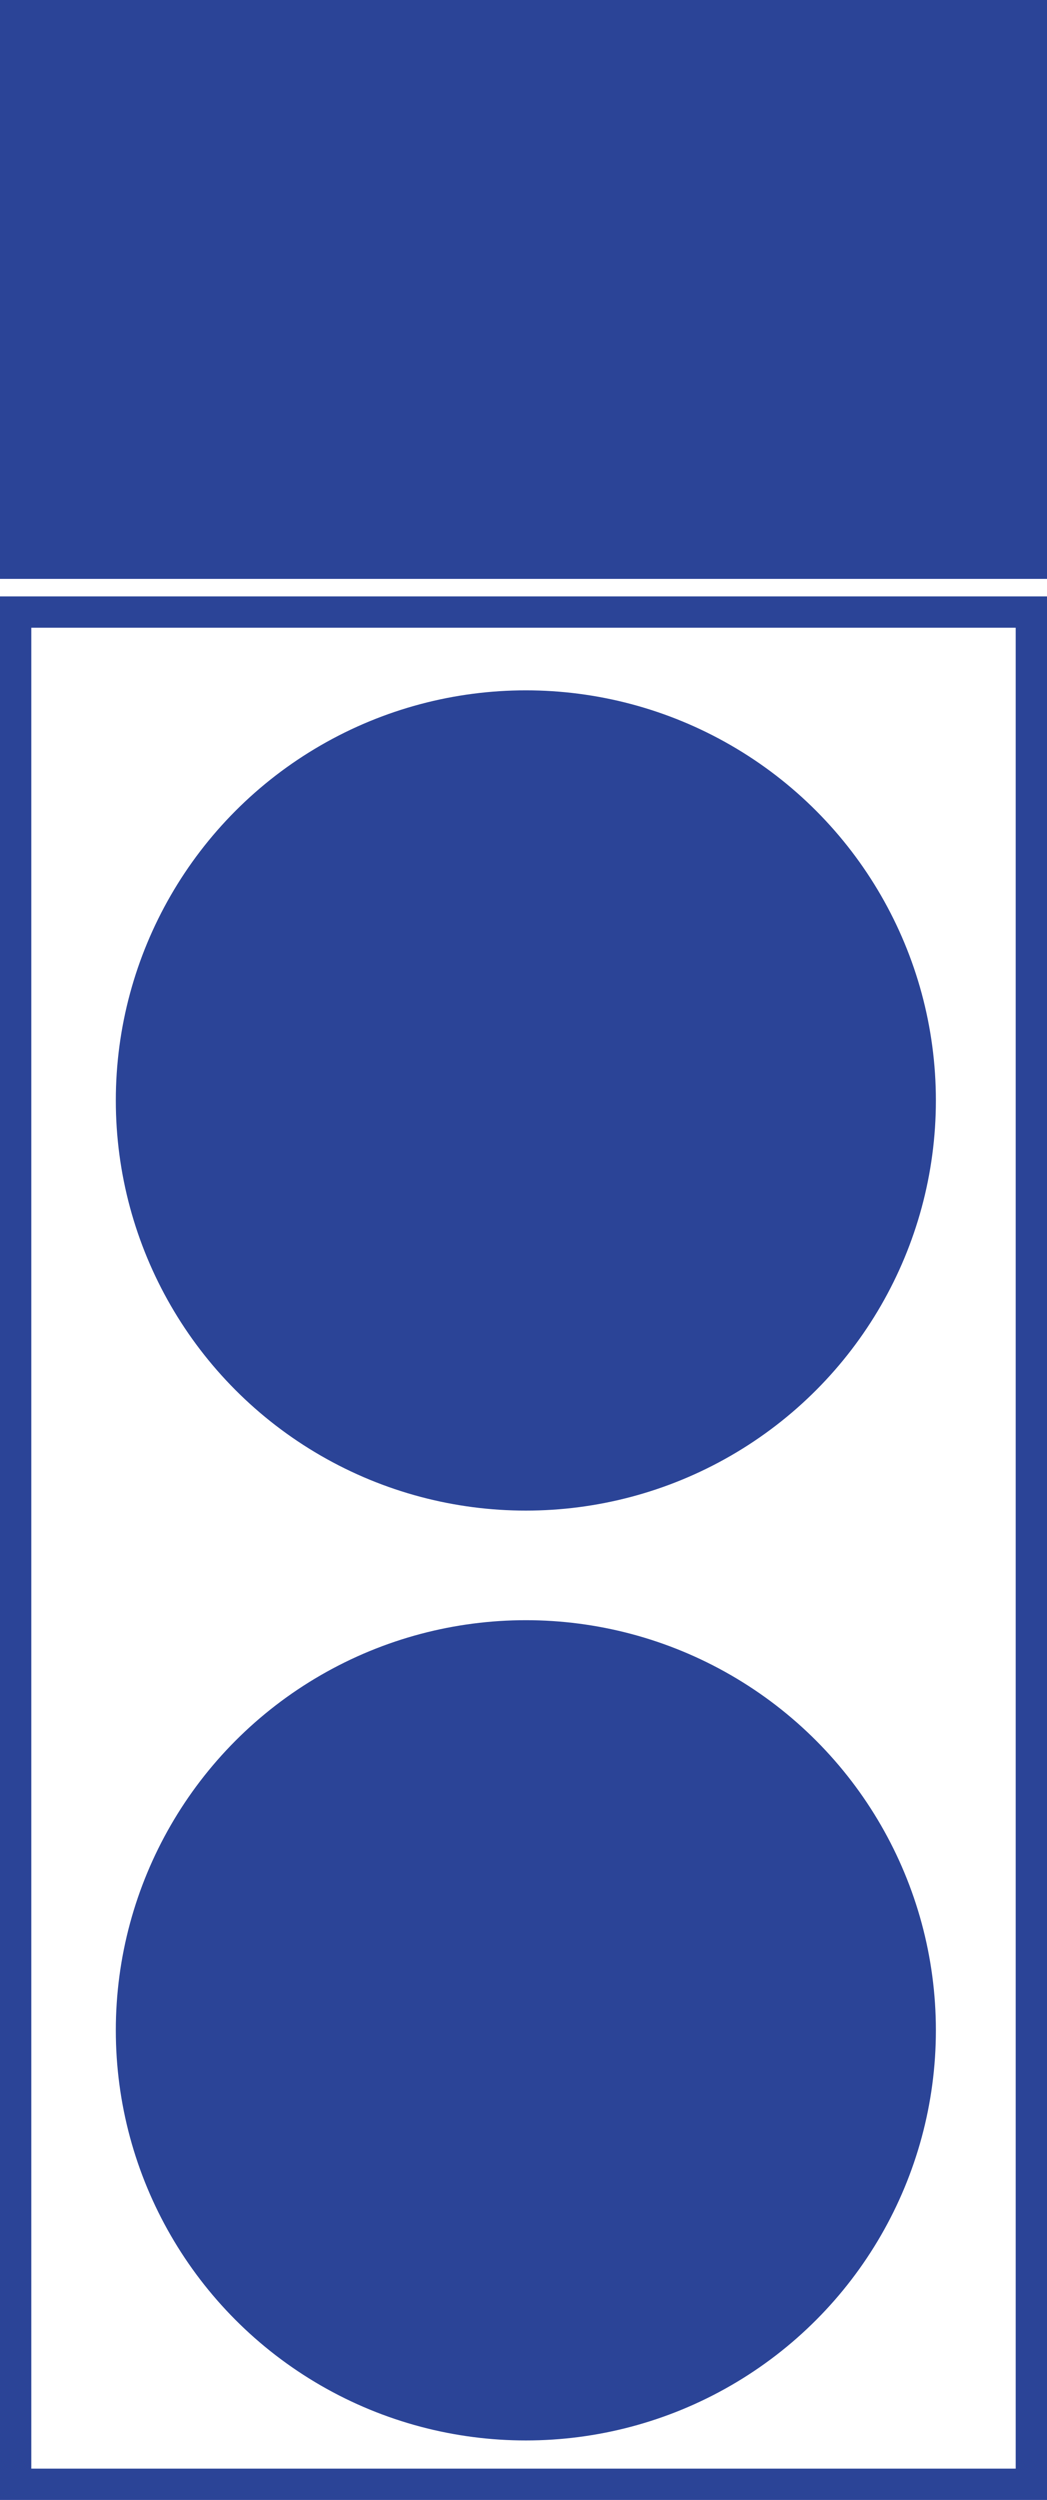 <svg xmlns="http://www.w3.org/2000/svg" viewBox="0 0 66.9 159.7"><defs><style>.cls-1{fill:#2b4497;}</style></defs><title>Recurso 3</title><g id="Capa_2" data-name="Capa 2"><g id="Capa_1-2" data-name="Capa 1"><path class="cls-1" d="M64.9,40.1V157.7H2V40.1H64.9m2-2H0V159.7H66.9V38.1Z"/><rect class="cls-1" width="66.9" height="36.98"/><circle class="cls-1" cx="33.6" cy="70.3" r="26.2"/><circle class="cls-1" cx="33.6" cy="129.7" r="26.2"/></g></g></svg>